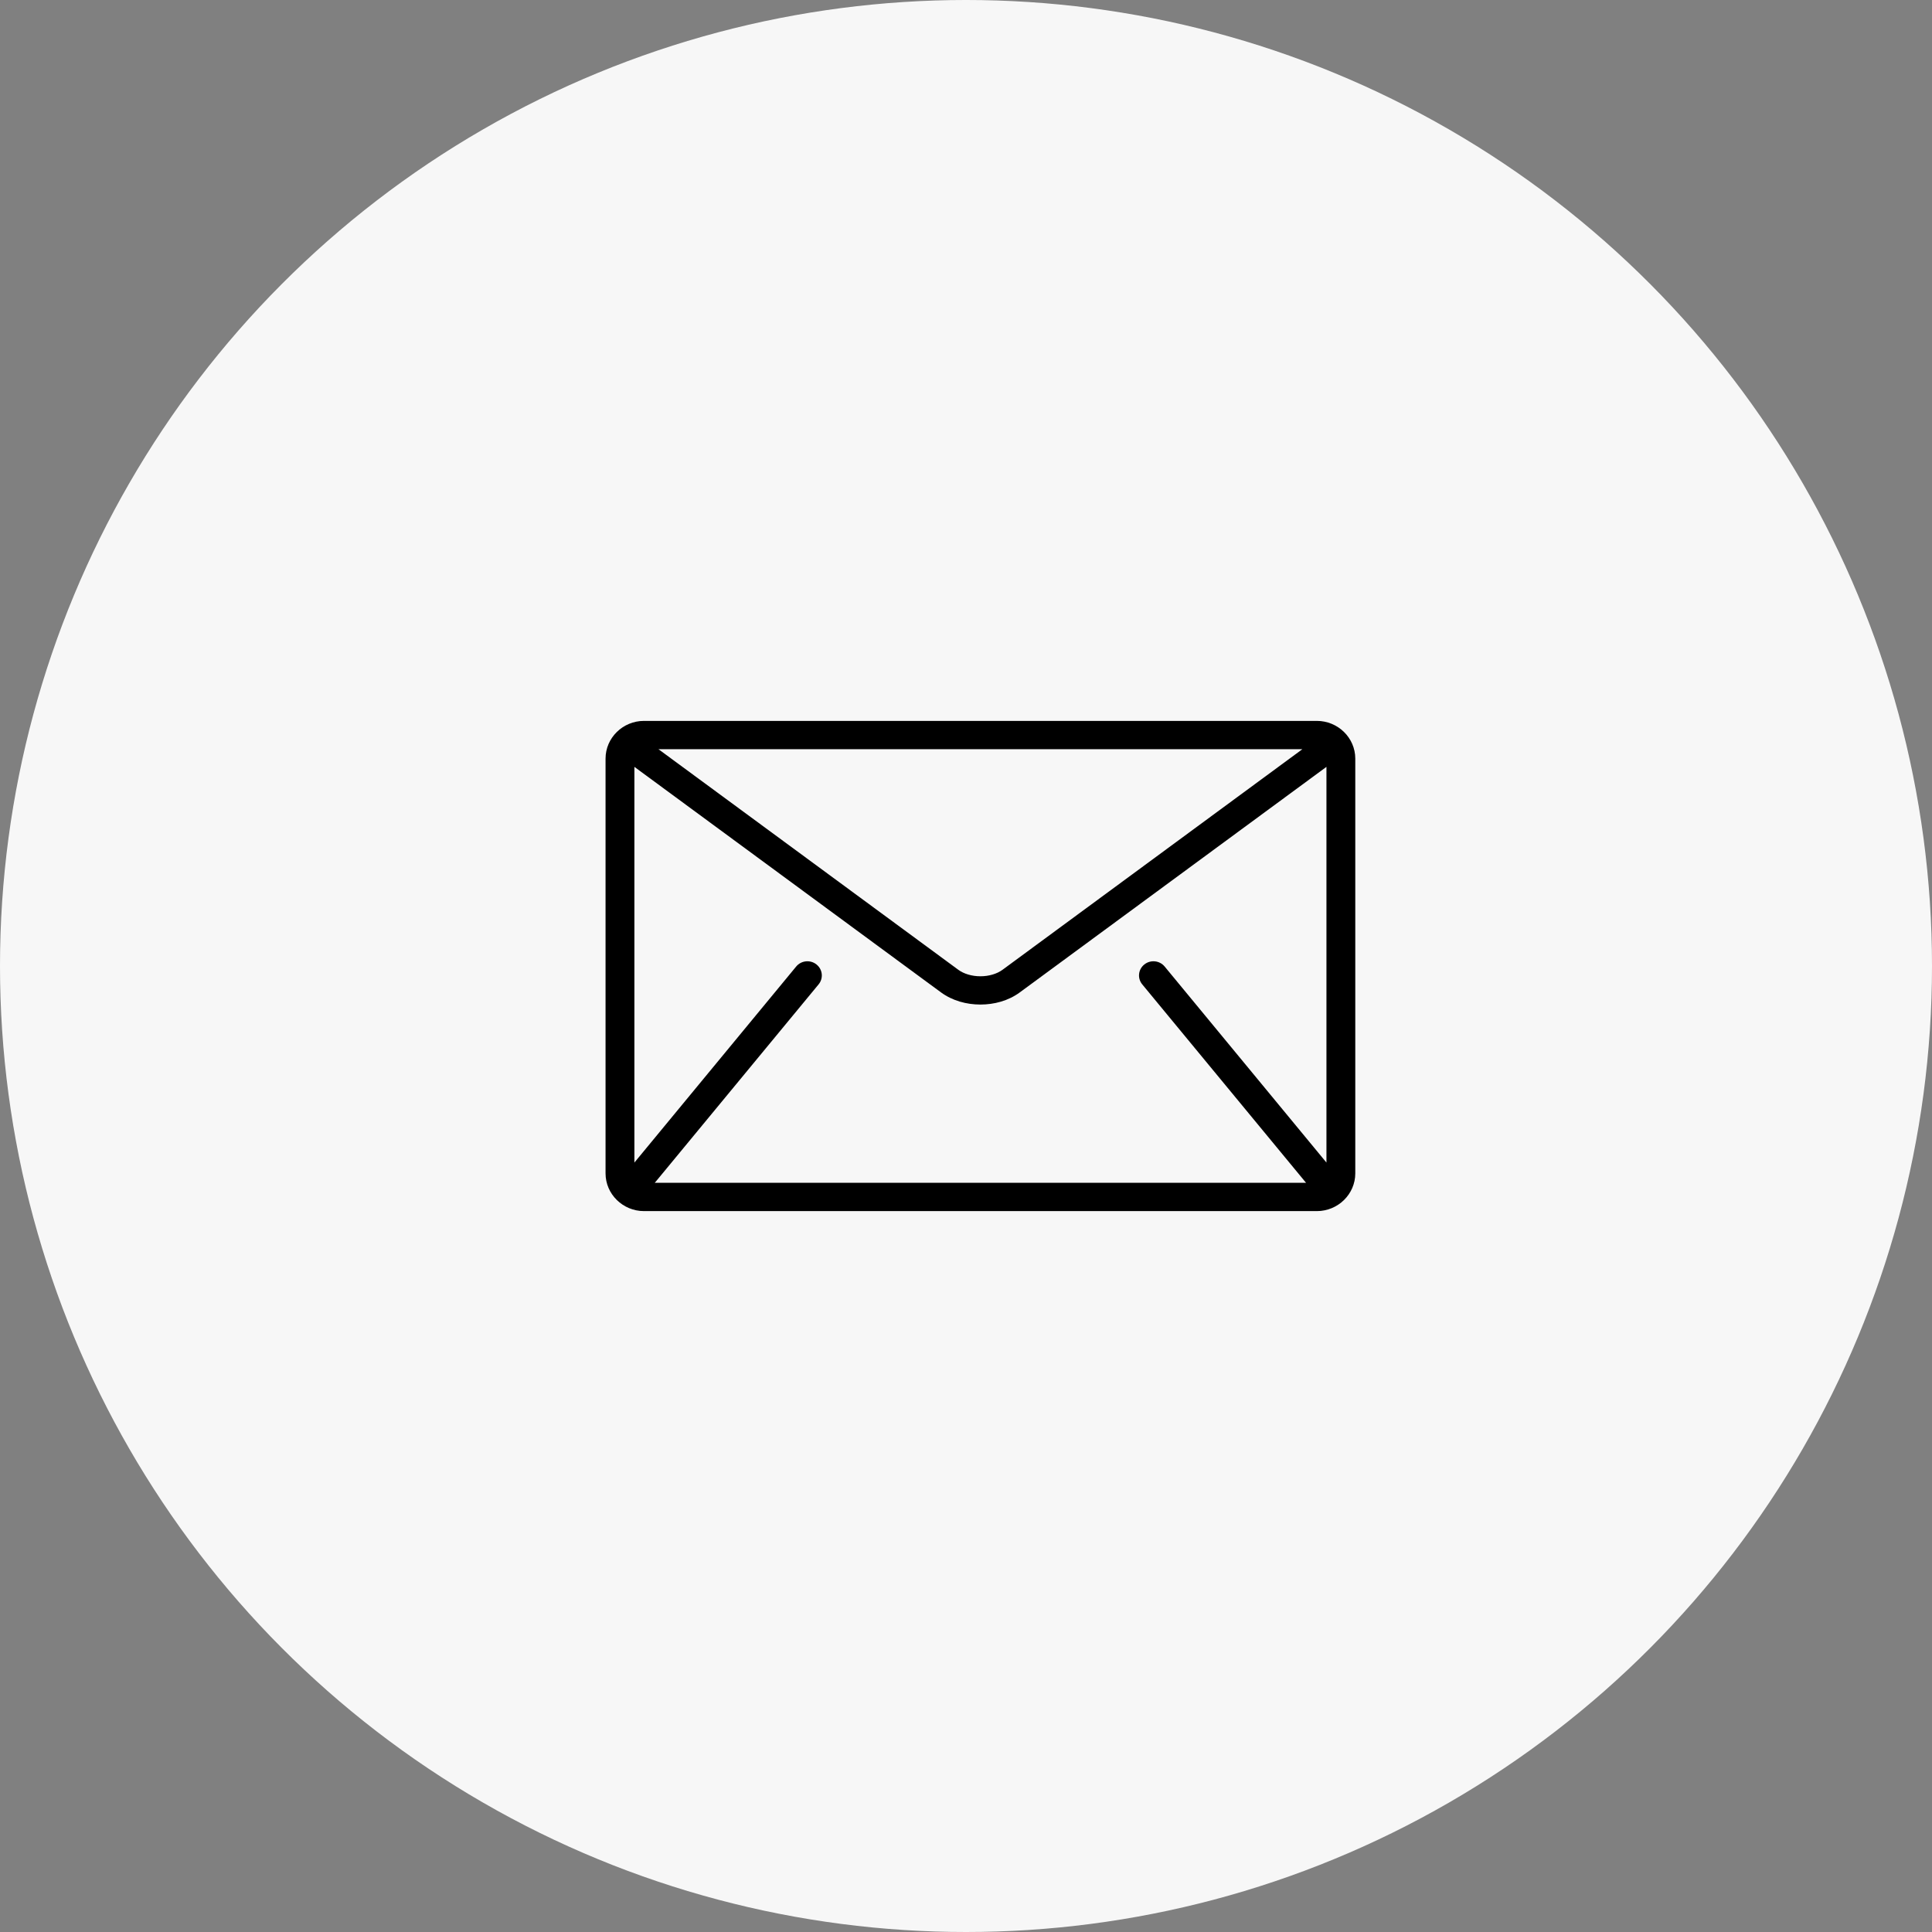 <?xml version="1.0" encoding="UTF-8"?>
<svg width="67px" height="67px" viewBox="0 0 67 67" version="1.1" xmlns="http://www.w3.org/2000/svg" xmlns:xlink="http://www.w3.org/1999/xlink">
    <rect x="0" y="0" width="67" height="67" fill="#808080" stroke="none"/>
    <title>7CD6A8D5-0E15-40FF-973F-BE5BD449126E</title>
    <g id="YR" stroke="none" stroke-width="1" fill="none" fill-rule="evenodd">
        <g id="04-news-scheda" transform="translate(-247, -1195)">
            <g id="Group-2" transform="translate(247, 1195)">
                <circle id="Oval-Copy" fill="#F7F7F7" cx="33.5" cy="33.5" r="33.5"></circle>
                <g id="mail" transform="translate(21, 25)" fill="#000000" fill-rule="nonzero">
                    <path d="M24.667,0 L1.333,0 C0.6,0 0,0.588 0,1.308 L0,15.692 C0,16.411 0.6,17 1.333,17 L24.667,17 C25.4,17 26,16.412 26,15.692 L26,1.308 C26,0.588 25.4,0 24.667,0 Z M24.166,0.981 L13.767,8.631 C13.58,8.77 13.293,8.858 13,8.856 C12.707,8.858 12.42,8.77 12.233,8.631 L1.834,0.981 L24.166,0.981 Z M18.611,9.136 L24.278,16.001 C24.284,16.008 24.291,16.013 24.297,16.019 L1.703,16.019 C1.709,16.013 1.716,16.008 1.722,16.001 L7.389,9.136 C7.562,8.925 7.529,8.616 7.314,8.446 C7.1,8.275 6.785,8.308 6.611,8.518 L1,15.317 L1,1.594 L11.633,9.415 C12.033,9.707 12.519,9.836 13,9.837 C13.48,9.836 13.967,9.708 14.366,9.415 L25,1.594 L25,15.317 L19.389,8.518 C19.215,8.308 18.9,8.275 18.686,8.446 C18.471,8.616 18.438,8.925 18.611,9.136 Z" id="Shape"></path>
                </g>
            </g>
        </g>
    </g>
</svg>